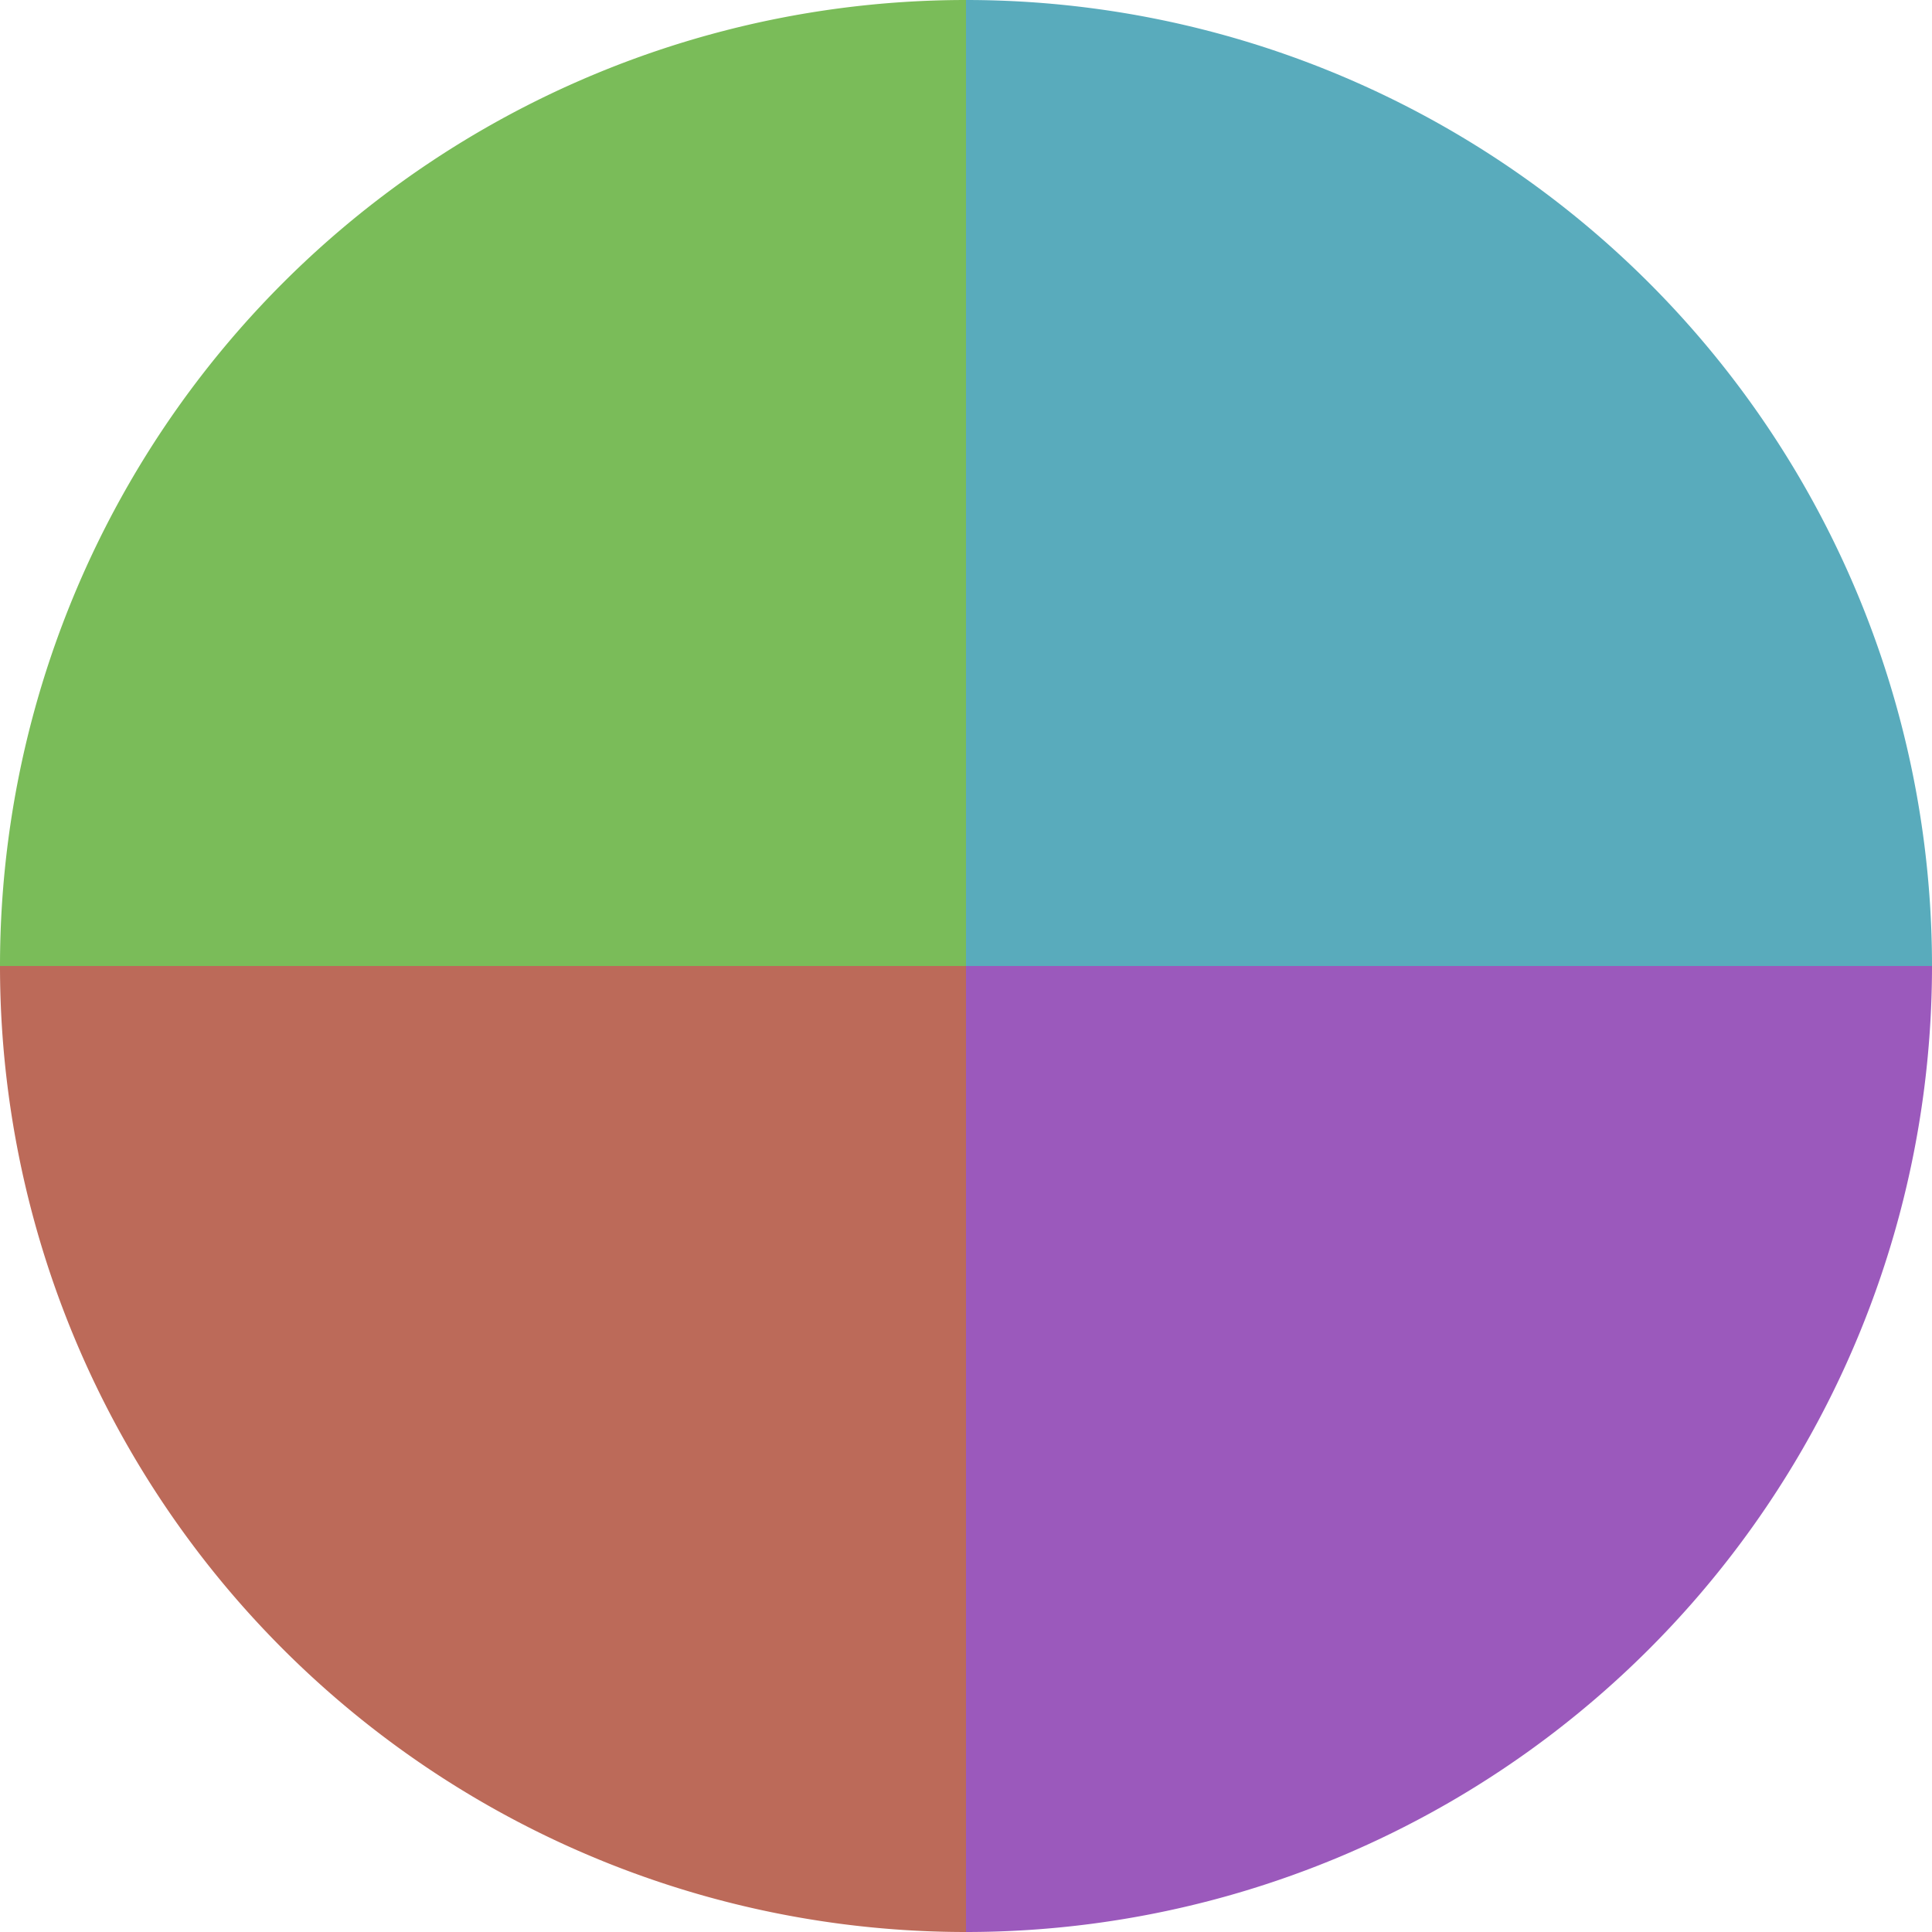 <?xml version="1.0" standalone="no"?>
<svg width="500" height="500" viewBox="-1 -1 2 2" xmlns="http://www.w3.org/2000/svg">
        <path d="M 0 -1 
             A 1,1 0 0,1 1 0             L 0,0
             z" fill="#59abbc" />
            <path d="M 1 0 
             A 1,1 0 0,1 0 1             L 0,0
             z" fill="#9b59bc" />
            <path d="M 0 1 
             A 1,1 0 0,1 -1 0             L 0,0
             z" fill="#bc6a59" />
            <path d="M -1 0 
             A 1,1 0 0,1 -0 -1             L 0,0
             z" fill="#7abc59" />
    </svg>
